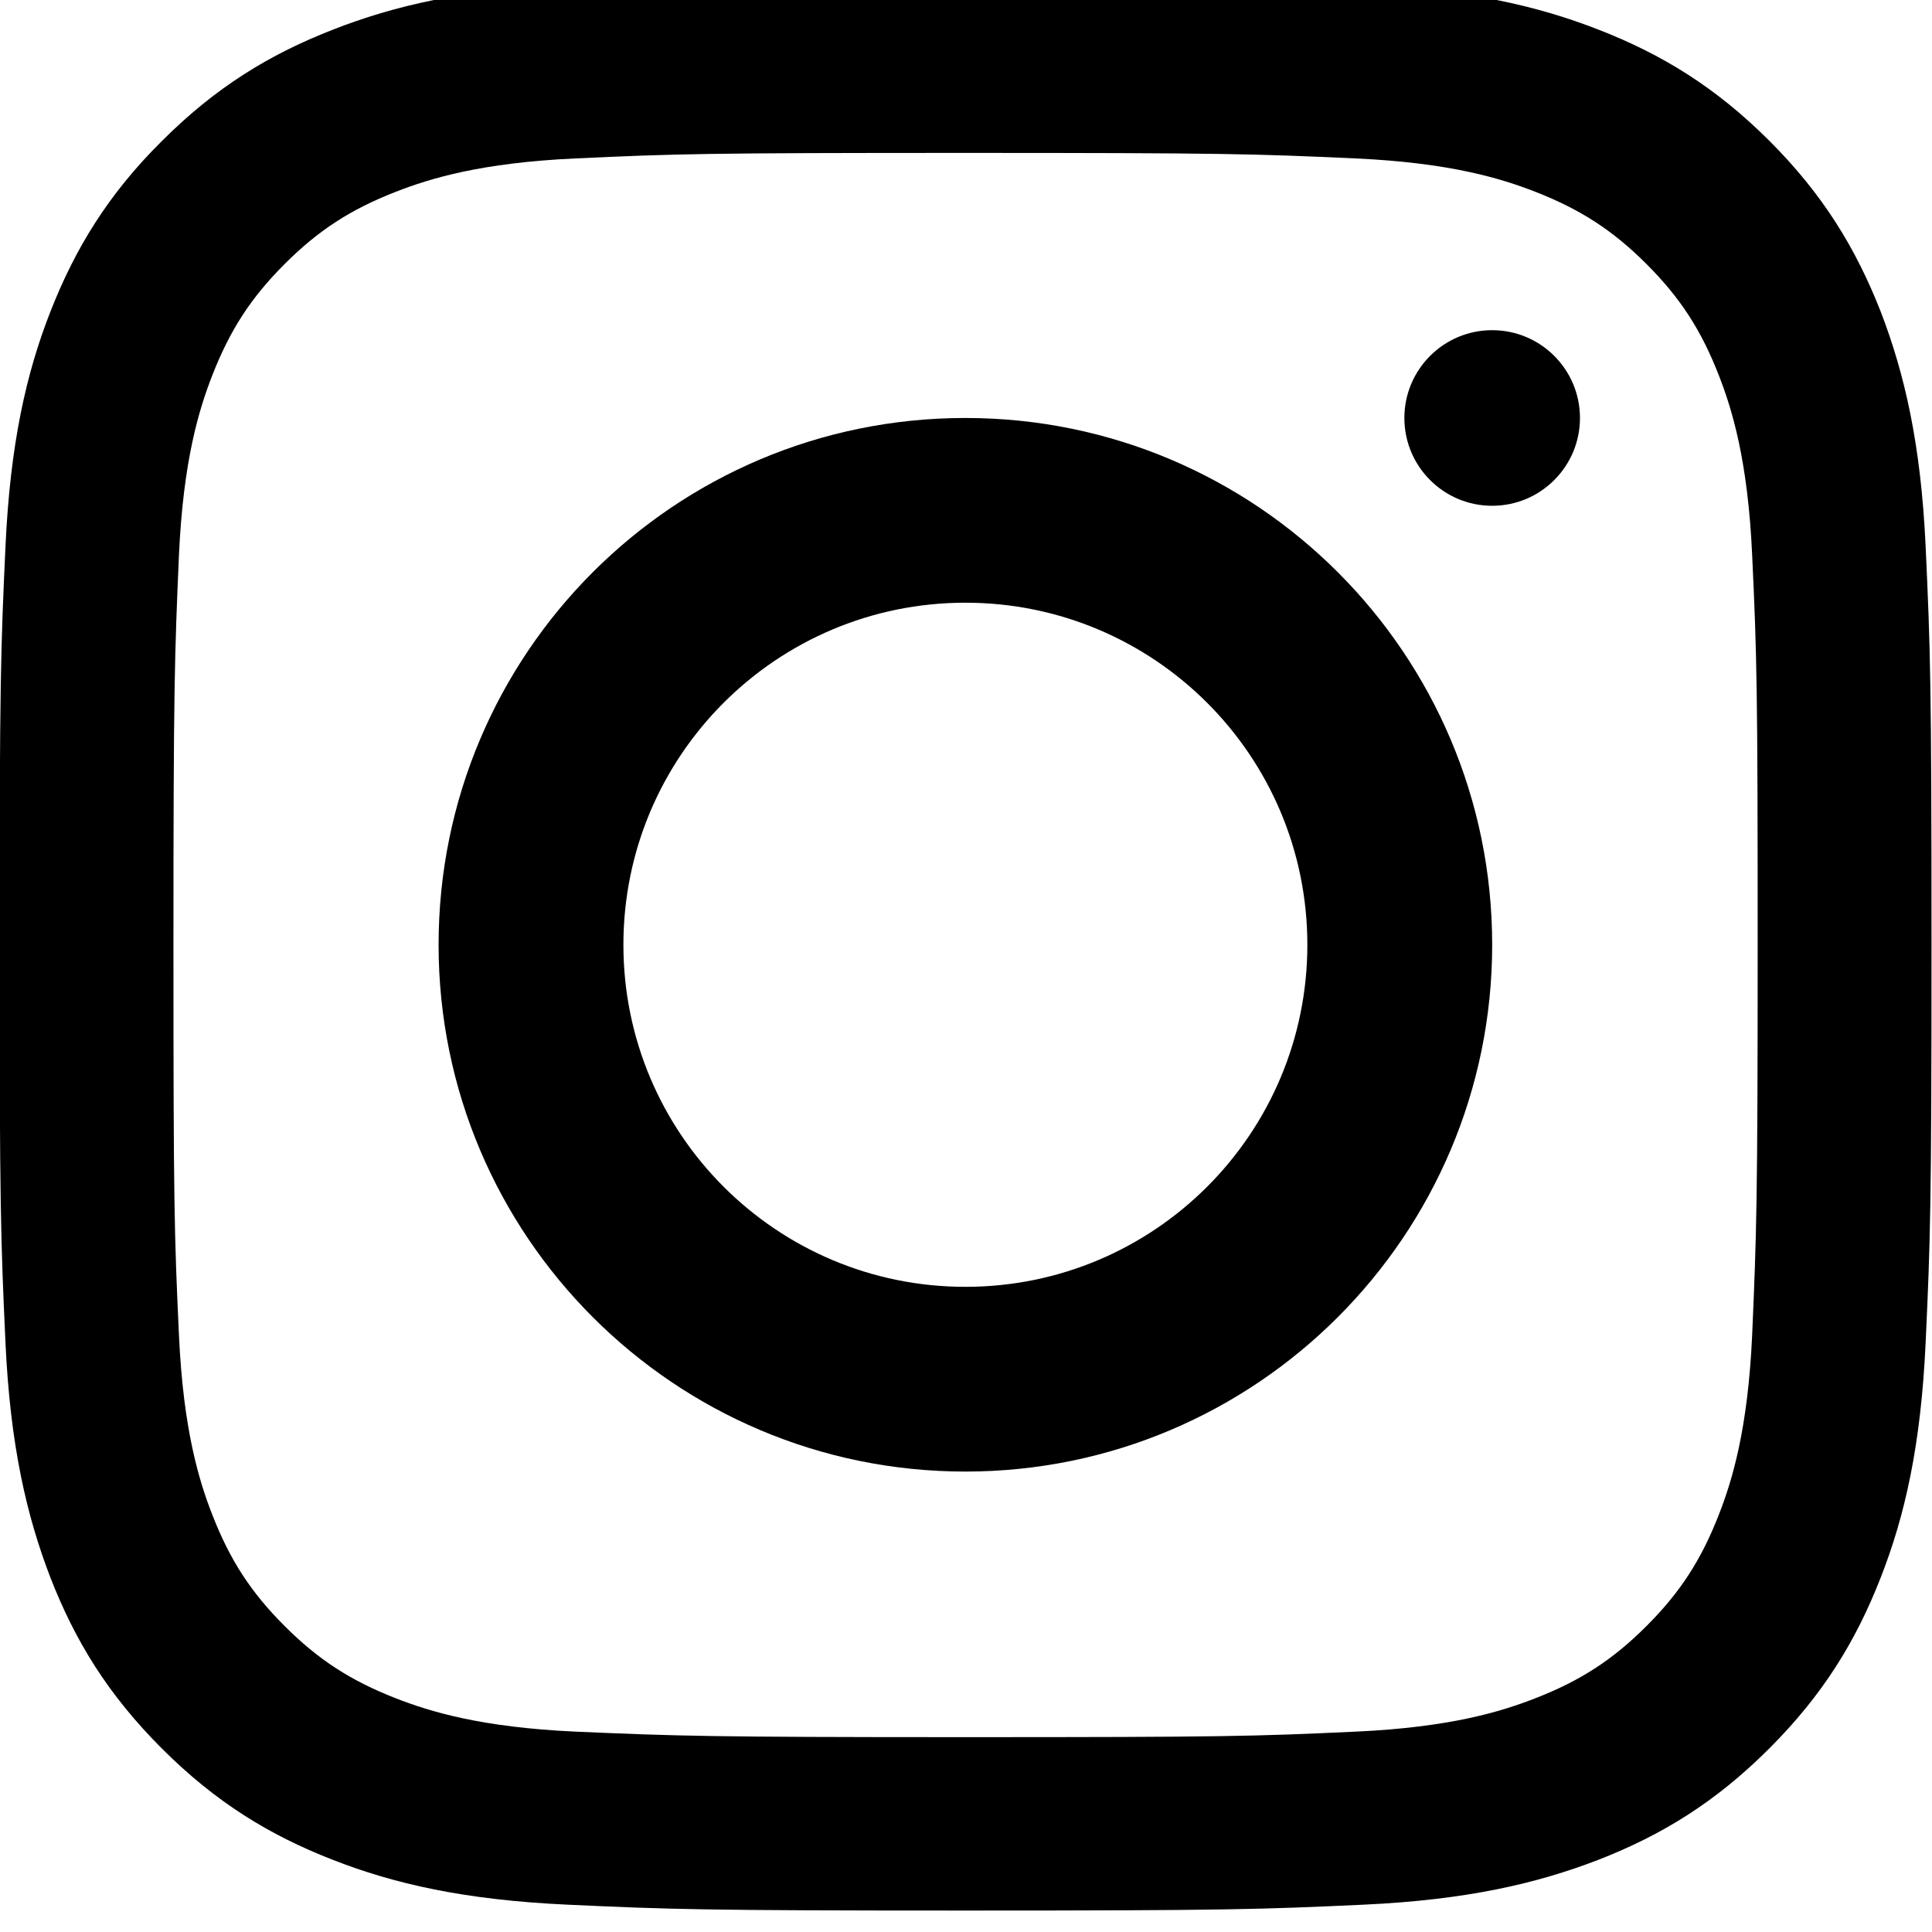 <?xml version="1.0" encoding="UTF-8" standalone="no"?>
<!-- Created with Inkscape (http://www.inkscape.org/) -->

<svg
   xmlns:dc="http://purl.org/dc/elements/1.1/"
   xmlns:cc="http://creativecommons.org/ns#"
   xmlns:rdf="http://www.w3.org/1999/02/22-rdf-syntax-ns#"
   xmlns:svg="http://www.w3.org/2000/svg"
   xmlns="http://www.w3.org/2000/svg"
   xmlns:sodipodi="http://sodipodi.sourceforge.net/DTD/sodipodi-0.dtd"
   xmlns:inkscape="http://www.inkscape.org/namespaces/inkscape"
   width="18"
   height="18"
   viewBox="0 0 18 18"
   id="svg4945"
   version="1.1"
   inkscape:version="0.91 r13725"
   sodipodi:docname="IG.svg">
  <defs
     id="defs4947">
    <clipPath
       clipPathUnits="userSpaceOnUse"
       id="clipPath3412">
      <path
         d="M 0,600 600,600 600,0 0,0 0,600 Z"
         id="path3414"
         inkscape:connector-curvature="0" />
    </clipPath>
    <clipPath
       clipPathUnits="userSpaceOnUse"
       id="clipPath3478">
      <path
         d="m 0,1300 1300,0 L 1300,0 0,0 0,1300 Z"
         id="path3480"
         inkscape:connector-curvature="0" />
    </clipPath>
    <clipPath
       clipPathUnits="userSpaceOnUse"
       id="clipPath3597">
      <path
         d="m 0,1080 1920,0 L 1920,0 0,0 0,1080 Z"
         id="path3599"
         inkscape:connector-curvature="0" />
    </clipPath>
    <clipPath
       clipPathUnits="userSpaceOnUse"
       id="clipPath3693">
      <path
         d="m 1044,650.25 230,0 0,-220 -230,0 0,220 z"
         id="path3695"
         inkscape:connector-curvature="0" />
    </clipPath>
    <clipPath
       clipPathUnits="userSpaceOnUse"
       id="clipPath3719">
      <path
         d="m 0,1080 1920,0 L 1920,0 0,0 0,1080 Z"
         id="path3721"
         inkscape:connector-curvature="0" />
    </clipPath>
    <clipPath
       clipPathUnits="userSpaceOnUse"
       id="clipPath3899">
      <path
         d="m 0,1300 1300,0 L 1300,0 0,0 0,1300 Z"
         id="path3901"
         inkscape:connector-curvature="0" />
    </clipPath>
    <clipPath
       clipPathUnits="userSpaceOnUse"
       id="clipPath4020">
      <path
         d="m 0,1080 1920,0 L 1920,0 0,0 0,1080 Z"
         id="path4022"
         inkscape:connector-curvature="0" />
    </clipPath>
    <style
       id="style6222">.cls-1{fill:#fff;}</style>
    <clipPath
       id="clipPath6246"
       clipPathUnits="userSpaceOnUse">
      <path
         inkscape:connector-curvature="0"
         id="path6248"
         d="m 0,1005 1005,0 L 1005,0 0,0 0,1005 Z" />
    </clipPath>
    <radialGradient
       cx="154.073"
       cy="134.55"
       gradientTransform="matrix(0.999,-0.052,0.044,0.849,-24.362,253.295)"
       gradientUnits="userSpaceOnUse"
       id="SVGID_2_-3"
       r="365.28">
      <stop
         offset="0"
         style="stop-color:#FED576"
         id="stop5655-4" />
      <stop
         offset="0.263"
         style="stop-color:#F47133"
         id="stop5657-8" />
      <stop
         offset="0.609"
         style="stop-color:#BC3081"
         id="stop5659-5" />
      <stop
         offset="1"
         style="stop-color:#4C63D2"
         id="stop5661-3" />
    </radialGradient>
    <radialGradient
       cx="56.35"
       cy="19.218"
       gradientTransform="matrix(0.045,-0.002,0.002,0.038,18.014,1053.634)"
       gradientUnits="userSpaceOnUse"
       id="SVGID_1_-9"
       r="711.335"
       fx="56.35"
       fy="19.218"
       spreadMethod="pad">
      <stop
         offset="0"
         style="stop-color:#FED576"
         id="stop5644-4" />
      <stop
         offset="0.263"
         style="stop-color:#F47133"
         id="stop5646-6" />
      <stop
         offset="0.609"
         style="stop-color:#BC3081"
         id="stop5648-0" />
      <stop
         offset="1"
         style="stop-color:#4C63D2"
         id="stop5650-7" />
    </radialGradient>
  </defs>
  <sodipodi:namedview
     id="base"
     pagecolor="#ffffff"
     bordercolor="#666666"
     borderopacity="1.0"
     inkscape:pageopacity="0.0"
     inkscape:pageshadow="2"
     inkscape:zoom="8"
     inkscape:cx="-27.580418"
     inkscape:cy="28.23183"
     inkscape:document-units="px"
     inkscape:current-layer="layer1"
     showgrid="true"
     units="px"
     inkscape:window-width="1920"
     inkscape:window-height="1017"
     inkscape:window-x="1912"
     inkscape:window-y="-8"
     inkscape:window-maximized="1">
    <inkscape:grid
       type="xygrid"
       id="grid5020" />
  </sodipodi:namedview>
  <g
     inkscape:label="Vrstva 1"
     inkscape:groupmode="layer"
     id="layer1"
     transform="translate(0,-1034.362)">
    <g
       id="g3389"
       transform="matrix(0.818,0,0,0.818,-16.502,188.153)"
       style="fill:#000000">
      <path
         id="path5652"
         d="m 23.966,1034.823 c -0.725,0.282 -1.337,0.657 -1.95,1.27 -0.613,0.608 -0.988,1.226 -1.27,1.946 -0.273,0.698 -0.456,1.498 -0.51,2.67 -0.054,1.172 -0.067,1.548 -0.067,4.535 0,2.988 0.013,3.363 0.067,4.535 0.054,1.172 0.242,1.972 0.51,2.67 0.282,0.725 0.657,1.337 1.27,1.95 0.613,0.613 1.225,0.988 1.95,1.27 0.698,0.273 1.498,0.456 2.67,0.51 1.172,0.054 1.547,0.067 4.535,0.067 2.988,0 3.363,-0.013 4.535,-0.067 1.172,-0.054 1.972,-0.241 2.67,-0.51 0.725,-0.282 1.337,-0.657 1.95,-1.27 0.613,-0.613 0.988,-1.226 1.27,-1.95 0.273,-0.698 0.456,-1.498 0.51,-2.67 0.054,-1.172 0.067,-1.547 0.067,-4.535 0,-2.988 -0.013,-3.363 -0.067,-4.535 -0.054,-1.172 -0.242,-1.972 -0.51,-2.67 -0.282,-0.72 -0.657,-1.337 -1.266,-1.946 -0.613,-0.613 -1.225,-0.988 -1.95,-1.27 -0.698,-0.273 -1.498,-0.456 -2.67,-0.51 -1.172,-0.054 -1.547,-0.067 -4.535,-0.067 -2.988,0 -3.363,0.013 -4.535,0.067 -1.176,0.049 -1.977,0.237 -2.675,0.51 z m 11.651,1.467 c 1.073,0.049 1.655,0.228 2.044,0.38 0.514,0.201 0.881,0.438 1.266,0.823 0.385,0.385 0.622,0.751 0.823,1.266 0.152,0.389 0.331,0.971 0.38,2.044 0.054,1.158 0.063,1.507 0.063,4.446 0,2.938 -0.013,3.287 -0.063,4.446 -0.049,1.073 -0.228,1.655 -0.38,2.044 -0.201,0.514 -0.438,0.881 -0.823,1.266 -0.385,0.385 -0.751,0.622 -1.266,0.823 -0.389,0.152 -0.971,0.331 -2.044,0.38 -1.158,0.054 -1.507,0.063 -4.446,0.063 -2.938,0 -3.287,-0.013 -4.446,-0.063 -1.073,-0.049 -1.655,-0.228 -2.044,-0.38 -0.514,-0.201 -0.881,-0.438 -1.266,-0.823 -0.385,-0.385 -0.622,-0.751 -0.823,-1.266 -0.152,-0.389 -0.331,-0.971 -0.38,-2.044 -0.054,-1.158 -0.063,-1.507 -0.063,-4.446 0,-2.938 0.013,-3.287 0.063,-4.446 0.049,-1.073 0.228,-1.655 0.38,-2.044 0.201,-0.514 0.438,-0.881 0.823,-1.266 0.385,-0.385 0.751,-0.622 1.266,-0.823 0.389,-0.152 0.971,-0.331 2.044,-0.38 1.158,-0.054 1.507,-0.063 4.446,-0.063 2.938,0 3.287,0.01 4.446,0.063 z"
         class="st0"
         inkscape:connector-curvature="0"
         style="fill:#000000;fill-opacity:1" />
      <path
         id="path5663"
         d="m 25.169,1045.246 c 0,3.316 2.689,6 6,6 3.311,0 6,-2.689 6,-6 0,-3.311 -2.684,-6 -6,-6 -3.316,0 -6,2.684 -6,6 z m 9.895,0 c 0,2.152 -1.743,3.896 -3.895,3.896 -2.152,0 -3.895,-1.744 -3.895,-3.896 0,-2.152 1.743,-3.896 3.895,-3.896 2.152,0 3.895,1.744 3.895,3.896 z"
         class="st1"
         inkscape:connector-curvature="0"
         style="fill:#000000" />
      <circle
         r="1"
         cy="1039.246"
         cx="37.169"
         id="path5773"
         style="fill:#000000;fill-opacity:1;stroke:none;stroke-width:2;stroke-miterlimit:4;stroke-dasharray:none;stroke-opacity:1" />
    </g>
    <g
       transform="matrix(1.444,0,0,1.444,-17.881,-461.333)"
       id="layer1-9"
       inkscape:label="Vrstva 1"
       style="fill:#ffffff;fill-opacity:1;stroke:none" />
  </g>
</svg>
